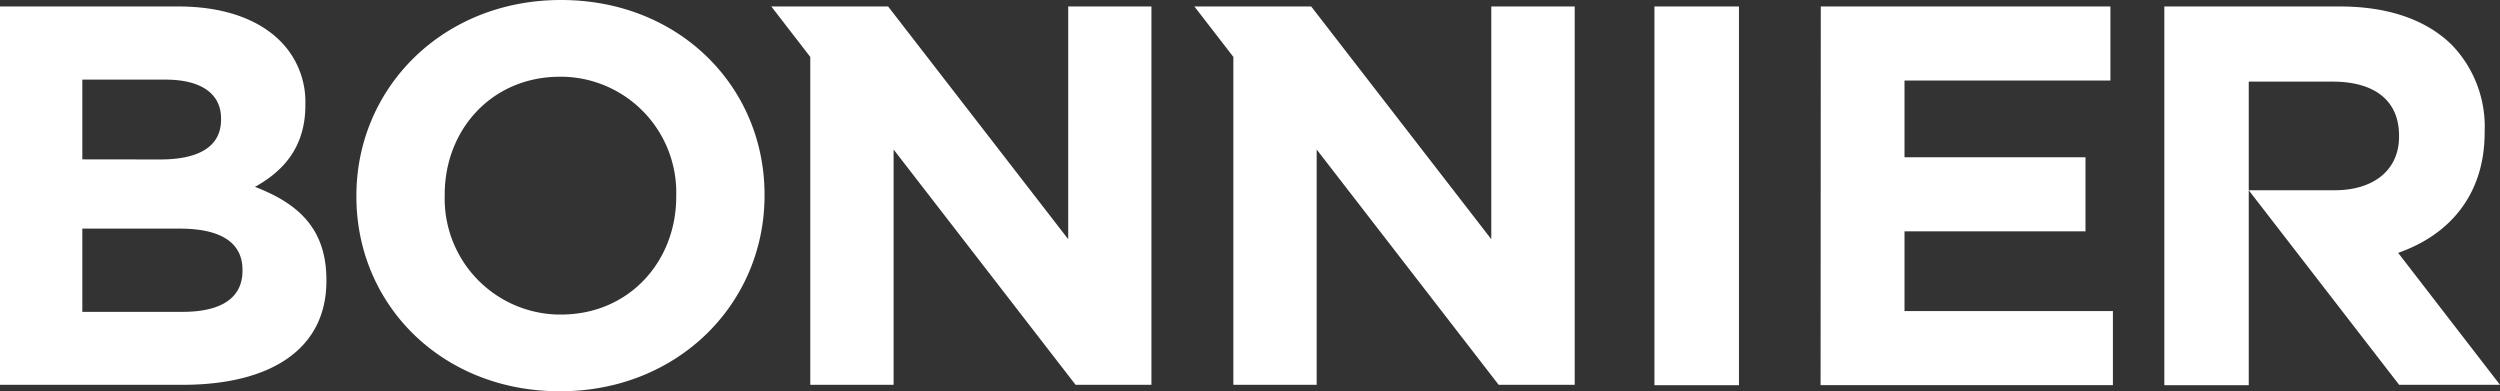 <?xml version="1.0" encoding="UTF-8"?> <svg xmlns="http://www.w3.org/2000/svg" viewBox="0 0 250.84 39.26"><rect x="0" y="0" width="250.84" height="39.26" fill="#333333" stroke="none"/><defs><style>.cls-1{fill:#ffffff;}</style></defs><g id="Layer_2" data-name="Layer 2"><g id="Layer_1-2" data-name="Layer 1"><g id="Layer_2-2" data-name="Layer 2"><g id="svg2"><g id="g12"><g id="g32"><g id="g34"><g id="g40"><g id="g42"><path id="path44" class="cls-1" d="M225.63,8.19h8.42c4.13,0,6.66,1.84,6.66,5.42v.11c0,3.2-2.37,5.37-6.49,5.37h-8.59l15.09,19.52h10.12L240.62,25.37c5.15-1.8,8.68-5.82,8.68-12.09v-.1A11.81,11.81,0,0,0,246,4.5C243.46,2,239.66.65,234.77.65H217.16v38h8.47Zm-76-7.54V24L131.56.65H119.84l3.91,5.06v32.9h8.36V15l18.26,23.61H158V.65Zm-42.45,0V24L89.11.65H77.39L81.3,5.71v32.9h8.36V15l18.26,23.61h7.61V.65Zm75.51,0h29.06V8.08H191.09v7.7h18.16v7.43H191.09v8H212v7.43H182.67ZM166,.65h8.48v38H166ZM67.85,19.74v-.11A11.62,11.62,0,0,0,56.56,7.7h-.38c-6.82,0-11.56,5.3-11.56,11.82v.11A11.63,11.63,0,0,0,55.93,31.56h.36c6.82,0,11.56-5.32,11.56-11.82m-32.09,0v-.11C35.76,8.84,44.4,0,56.29,0S76.71,8.73,76.71,19.52v.11c0,10.79-8.64,19.63-20.53,19.63S35.76,30.53,35.76,19.74M18.33,31.29c3.74,0,6-1.31,6-4.12v-.11c0-2.55-1.93-4.12-6.28-4.12H8.26v8.35ZM16.07,16c3.74,0,6.11-1.2,6.11-4v-.11c0-2.49-2-3.9-5.56-3.9H8.26v8ZM0,.65H17.89C22.29.65,25.76,1.84,28,4a8.63,8.63,0,0,1,2.64,6.45v.11c0,4.29-2.31,6.67-5.06,8.19C30,20.44,32.75,23,32.75,28.09v.1c0,6.94-5.73,10.42-14.42,10.42H0Z"></path></g></g></g></g></g></g></g></g></g></svg> 